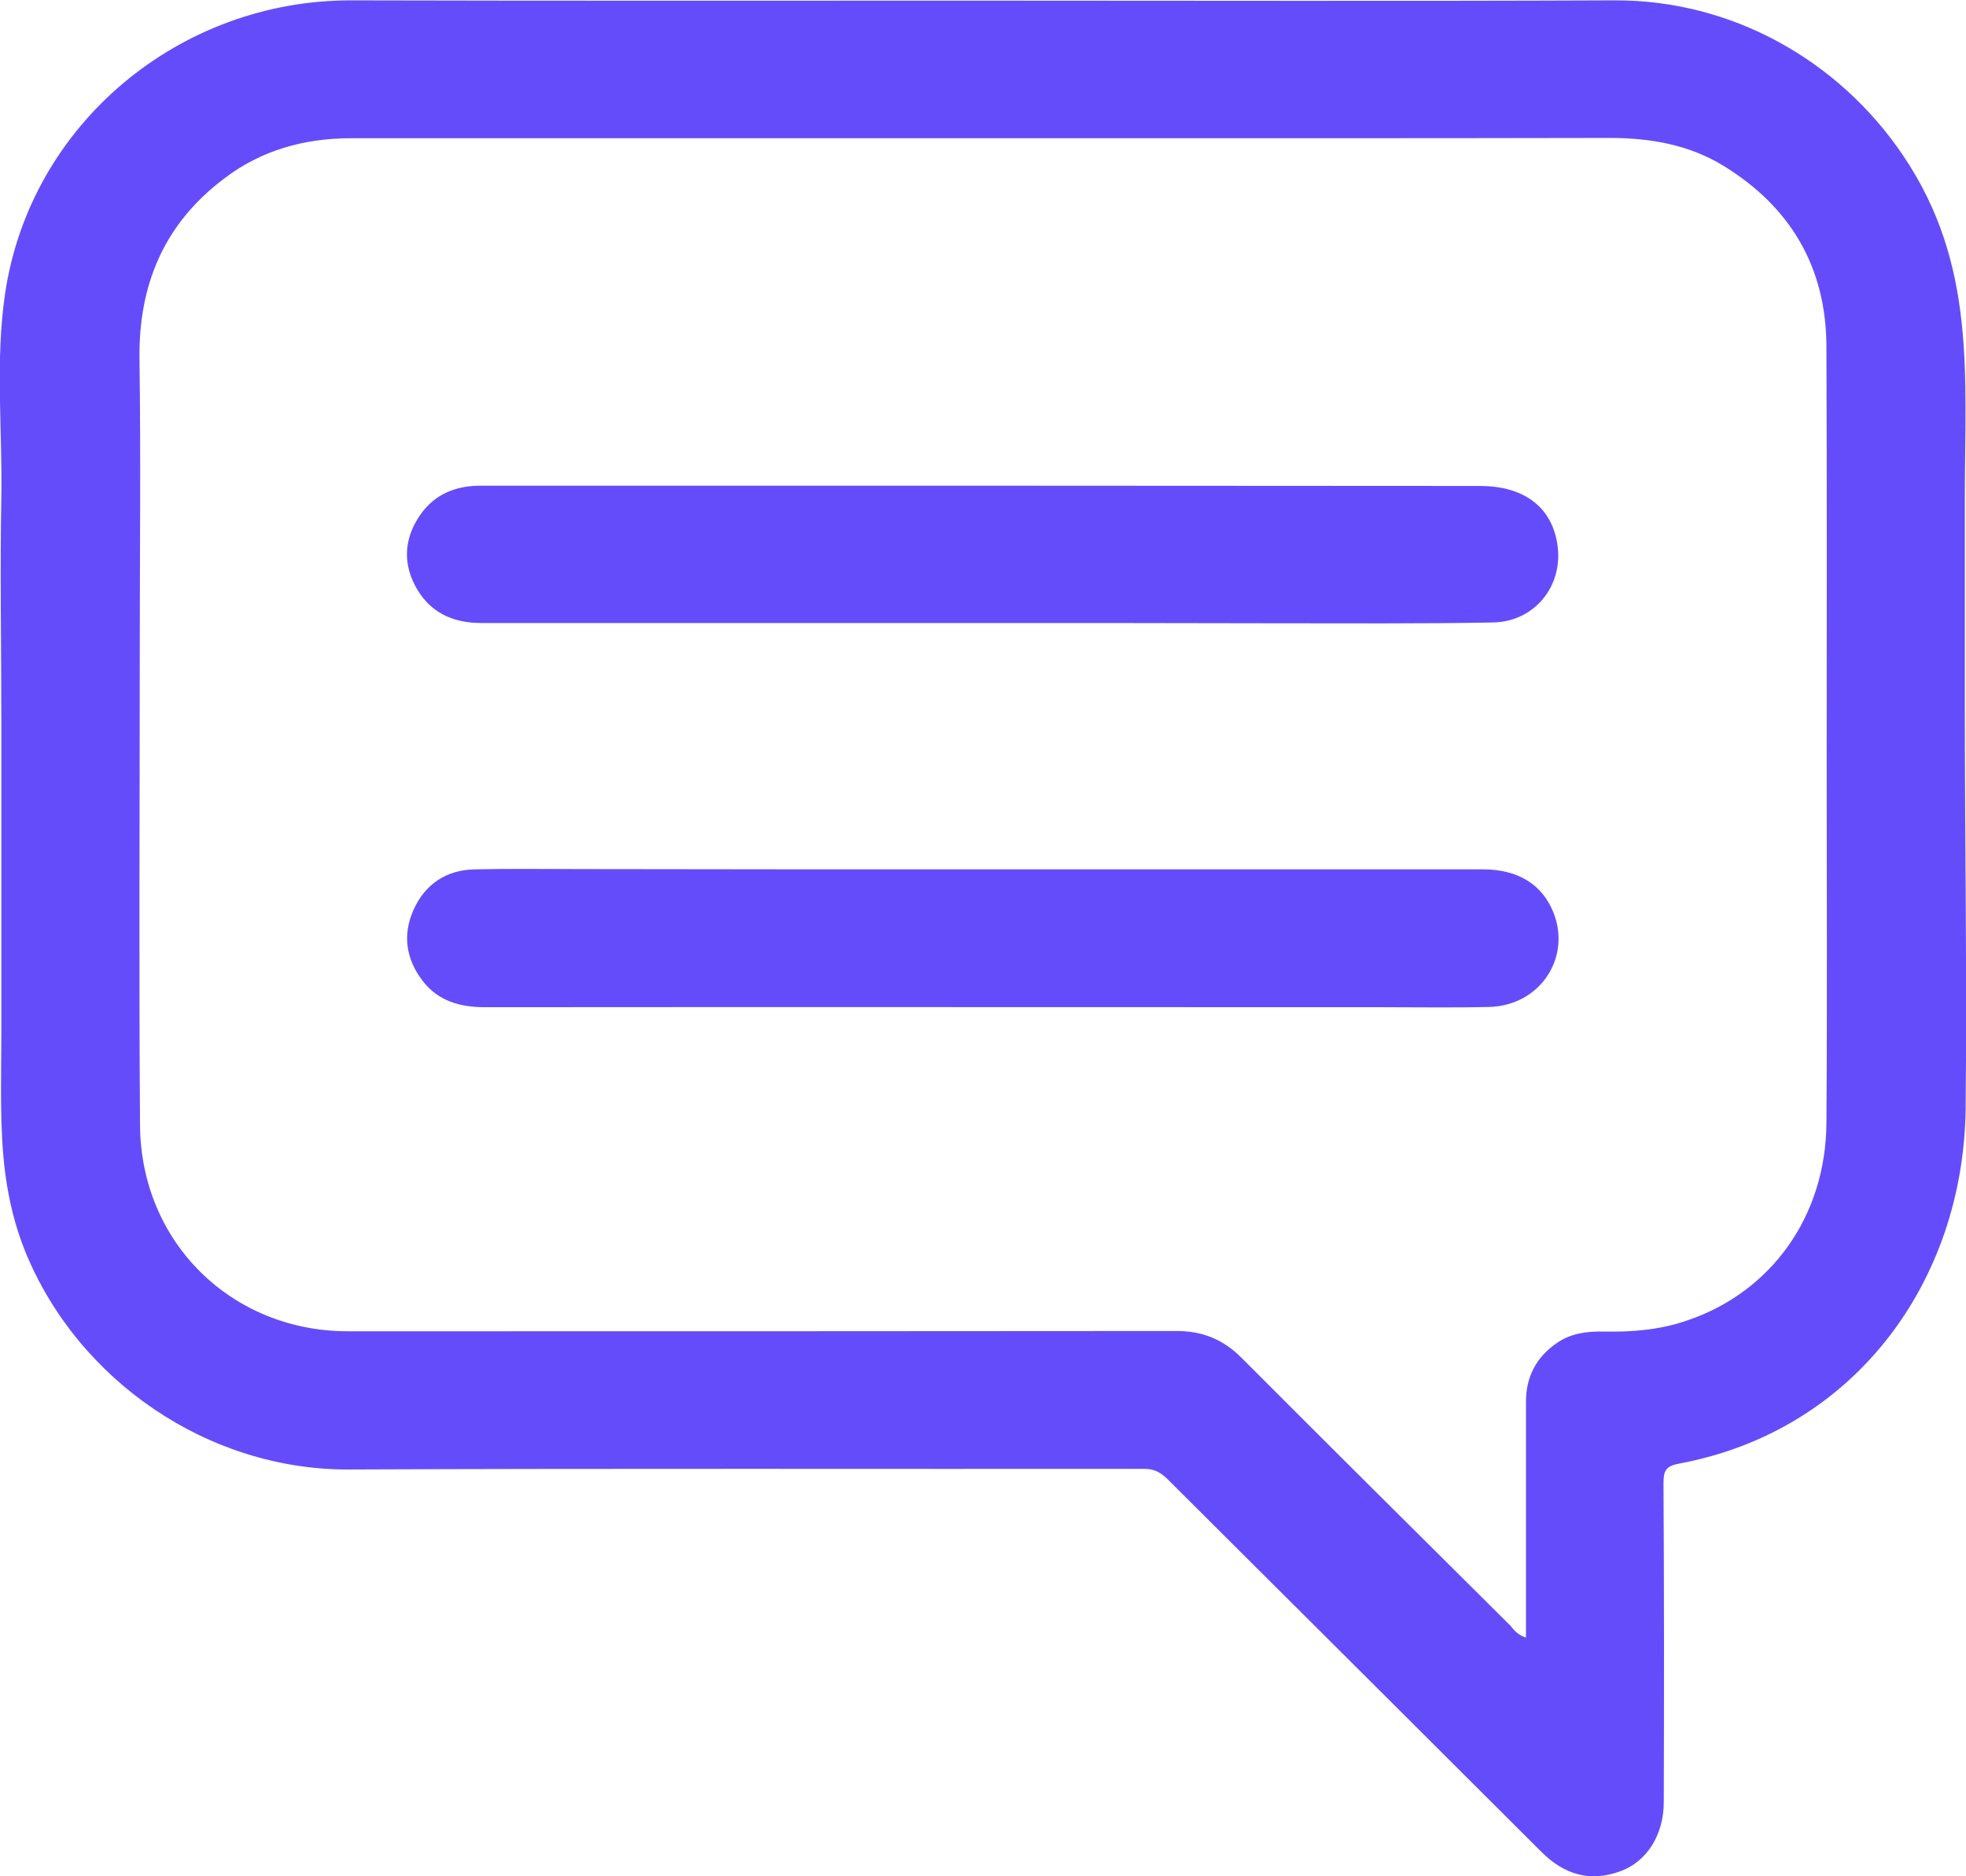 <svg width="22" height="21" viewBox="0 0 22 21" fill="none" xmlns="http://www.w3.org/2000/svg">
<g clip-path="url(#clip0)">
<path d="M0.059 13.137C-0.007 12.625 0.015 12.106 0.015 11.572C0.015 10.411 0.015 9.247 0.015 8.086C0.015 7.244 -0.001 6.4 0.015 5.558C0.027 4.804 -0.054 4.043 0.056 3.292C0.336 1.386 2.012 -0.002 3.935 0.004C6.272 0.01 8.609 0.007 10.947 0.007C13.321 0.007 15.692 0.014 18.067 0.004C19.372 -0.002 20.575 0.669 21.298 1.743C22.118 2.96 21.987 4.196 21.987 5.571C21.987 6.353 21.987 7.136 21.987 7.921C21.987 9.414 22.012 10.911 21.996 12.404C21.974 14.345 20.753 16.015 18.79 16.381C18.64 16.409 18.615 16.462 18.615 16.599C18.622 17.788 18.622 18.977 18.618 20.169C18.618 20.538 18.428 20.837 18.129 20.945C17.793 21.066 17.506 20.983 17.25 20.728C15.861 19.34 14.468 17.955 13.078 16.568C13.003 16.493 12.931 16.44 12.81 16.44C9.84 16.443 6.871 16.434 3.901 16.447C2.33 16.453 0.872 15.453 0.283 14.009C0.165 13.717 0.099 13.429 0.059 13.137ZM17.076 18.328C17.076 18.238 17.076 18.166 17.076 18.095C17.076 17.294 17.076 16.49 17.076 15.689C17.076 15.41 17.191 15.189 17.422 15.031C17.578 14.922 17.758 14.9 17.942 14.903C18.26 14.91 18.575 14.885 18.88 14.779C19.824 14.46 20.432 13.609 20.438 12.569C20.448 11.24 20.441 9.908 20.441 8.579C20.441 7.011 20.445 5.444 20.438 3.876C20.435 2.994 20.039 2.317 19.285 1.855C18.899 1.619 18.466 1.544 18.017 1.544C16.811 1.547 15.608 1.547 14.402 1.547C10.912 1.547 7.422 1.547 3.932 1.547C3.405 1.547 2.922 1.681 2.505 2.001C1.835 2.507 1.548 3.19 1.561 4.025C1.576 5.121 1.564 6.22 1.564 7.316C1.564 9.076 1.554 10.833 1.567 12.594C1.576 13.907 2.595 14.903 3.898 14.9C6.989 14.9 10.077 14.9 13.168 14.897C13.458 14.897 13.689 14.993 13.891 15.195C14.892 16.198 15.895 17.195 16.898 18.191C16.939 18.238 16.976 18.297 17.076 18.328Z" fill="#654CFB"/>
<path d="M11 9.73C12.864 9.73 14.727 9.73 16.593 9.73C16.983 9.73 17.251 9.895 17.379 10.202C17.591 10.717 17.232 11.258 16.662 11.27C16.263 11.28 15.861 11.273 15.462 11.273C12.119 11.273 8.775 11.27 5.428 11.273C5.148 11.273 4.902 11.205 4.727 10.975C4.543 10.733 4.503 10.463 4.627 10.184C4.758 9.892 4.998 9.736 5.313 9.73C5.709 9.721 6.101 9.727 6.497 9.727C7.999 9.73 9.501 9.73 11 9.73Z" fill="#654CFB"/>
<path d="M11.006 6.973C9.133 6.973 7.258 6.973 5.385 6.973C5.054 6.973 4.796 6.846 4.643 6.551C4.503 6.281 4.531 6.008 4.705 5.759C4.867 5.529 5.101 5.436 5.378 5.436C5.805 5.436 6.229 5.436 6.656 5.436C9.959 5.436 13.259 5.436 16.562 5.439C17.033 5.439 17.341 5.657 17.419 6.045C17.519 6.523 17.195 6.958 16.706 6.967C15.896 6.982 15.085 6.976 14.275 6.976C13.188 6.973 12.097 6.973 11.006 6.973Z" fill="#654CFB"/>
</g>
<defs>
<clipPath id="clip0">
<rect width="22" height="21" fill="white"/>
</clipPath>
</defs>
</svg>
